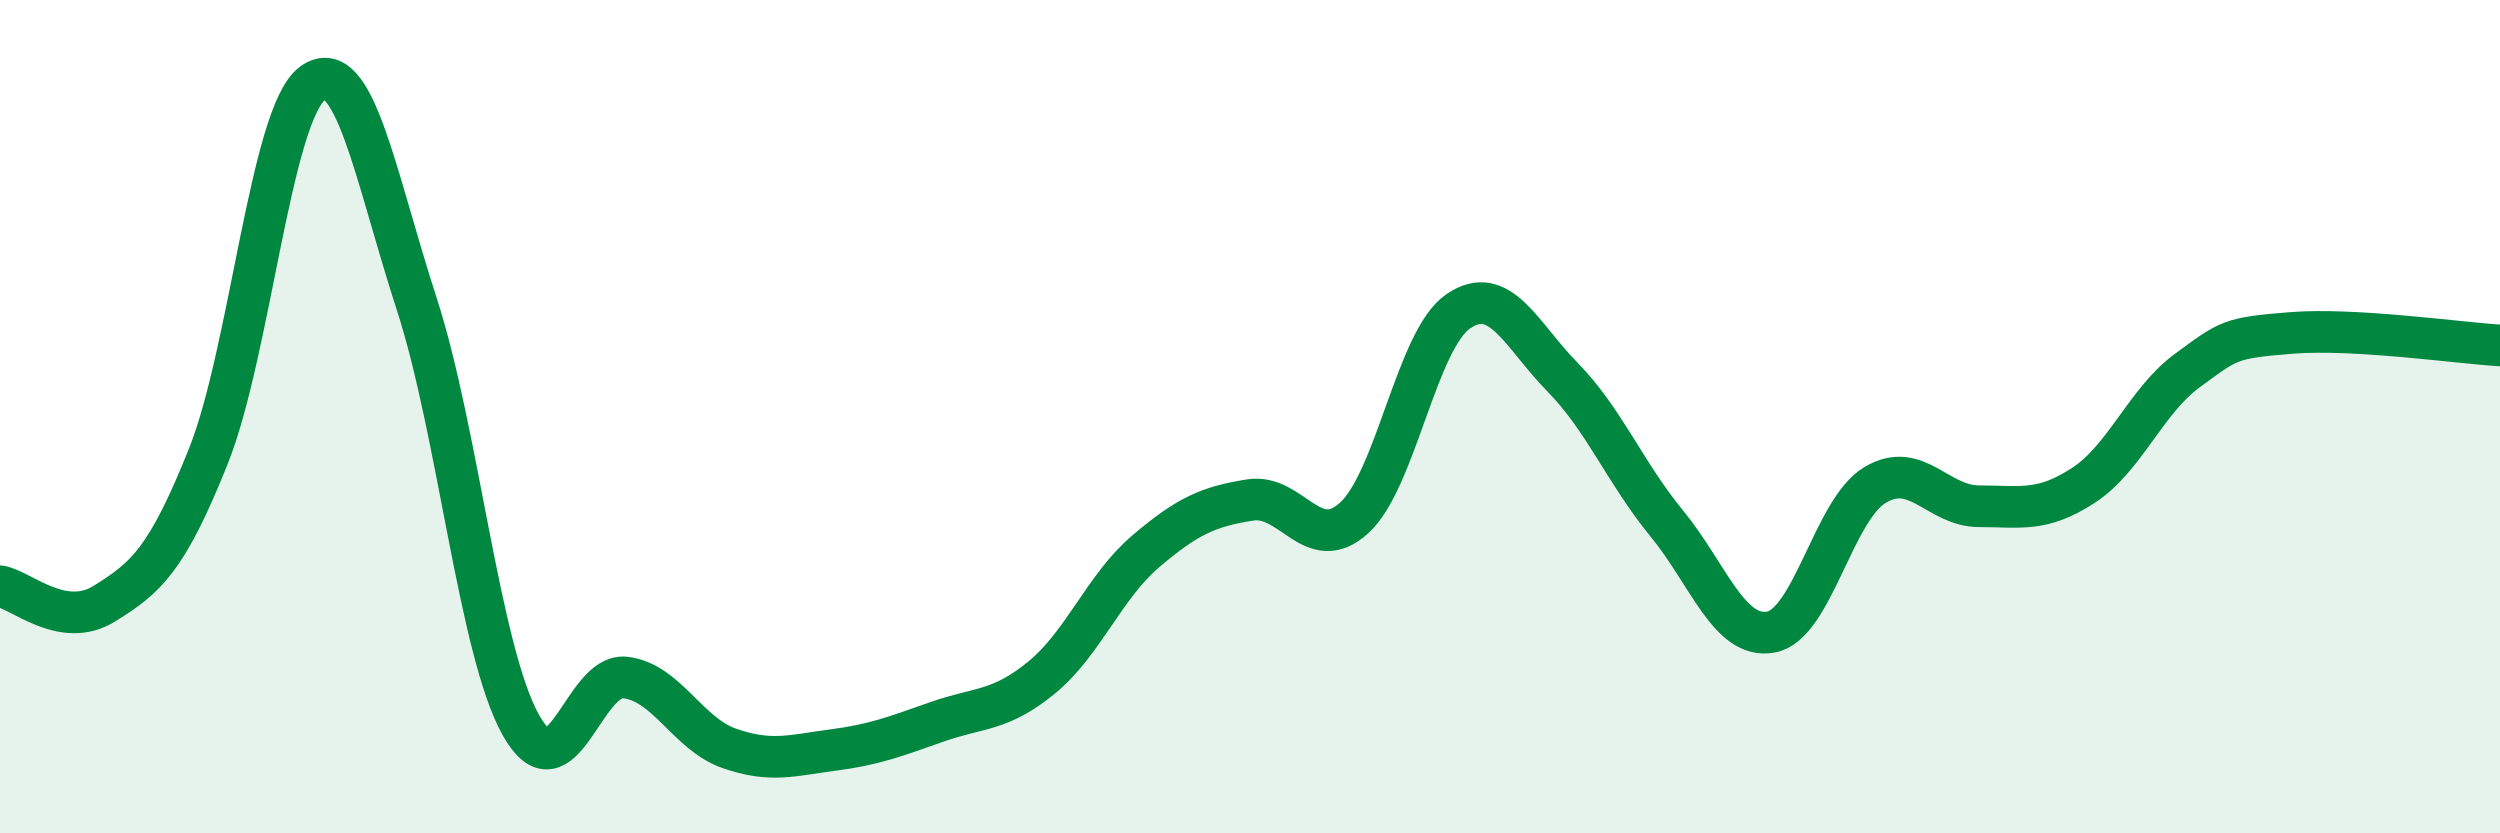 
    <svg width="60" height="20" viewBox="0 0 60 20" xmlns="http://www.w3.org/2000/svg">
      <path
        d="M 0,14.07 C 0.5,14.15 1.5,15.11 2.5,14.49 C 3.5,13.87 4,13.45 5,10.95 C 6,8.45 6.5,2.73 7.5,2 C 8.5,1.27 9,4.21 10,7.29 C 11,10.37 11.5,15.61 12.5,17.4 C 13.5,19.19 14,16.15 15,16.26 C 16,16.37 16.5,17.61 17.5,17.96 C 18.5,18.31 19,18.13 20,18 C 21,17.87 21.5,17.67 22.5,17.32 C 23.5,16.97 24,17.08 25,16.26 C 26,15.44 26.5,14.08 27.5,13.23 C 28.5,12.38 29,12.16 30,12 C 31,11.84 31.5,13.34 32.5,12.43 C 33.5,11.52 34,8.15 35,7.47 C 36,6.79 36.5,8.03 37.5,9.05 C 38.5,10.07 39,11.34 40,12.56 C 41,13.78 41.5,15.35 42.5,15.17 C 43.5,14.99 44,12.24 45,11.64 C 46,11.04 46.5,12.15 47.5,12.15 C 48.5,12.15 49,12.3 50,11.65 C 51,11 51.5,9.62 52.5,8.89 C 53.5,8.16 53.5,8.11 55,7.99 C 56.5,7.87 59,8.23 60,8.29L60 20L0 20Z"
        fill="#008740"
        opacity="0.1"
        stroke-linecap="round"
        stroke-linejoin="round"
      />
      <path
        d="M 0,14.07 C 0.5,14.15 1.5,15.11 2.5,14.49 C 3.5,13.87 4,13.45 5,10.95 C 6,8.45 6.5,2.73 7.5,2 C 8.5,1.27 9,4.21 10,7.29 C 11,10.37 11.5,15.61 12.5,17.4 C 13.5,19.19 14,16.15 15,16.26 C 16,16.37 16.5,17.61 17.5,17.96 C 18.5,18.31 19,18.13 20,18 C 21,17.87 21.5,17.67 22.5,17.32 C 23.5,16.97 24,17.08 25,16.26 C 26,15.44 26.5,14.08 27.5,13.23 C 28.5,12.38 29,12.16 30,12 C 31,11.84 31.5,13.34 32.5,12.43 C 33.5,11.52 34,8.15 35,7.47 C 36,6.79 36.5,8.03 37.5,9.05 C 38.5,10.07 39,11.34 40,12.56 C 41,13.78 41.5,15.35 42.5,15.17 C 43.5,14.99 44,12.24 45,11.64 C 46,11.04 46.5,12.15 47.5,12.15 C 48.5,12.15 49,12.3 50,11.65 C 51,11 51.5,9.62 52.5,8.89 C 53.5,8.16 53.5,8.11 55,7.99 C 56.5,7.87 59,8.23 60,8.29"
        stroke="#008740"
        stroke-width="1"
        fill="none"
        stroke-linecap="round"
        stroke-linejoin="round"
      />
    </svg>
  